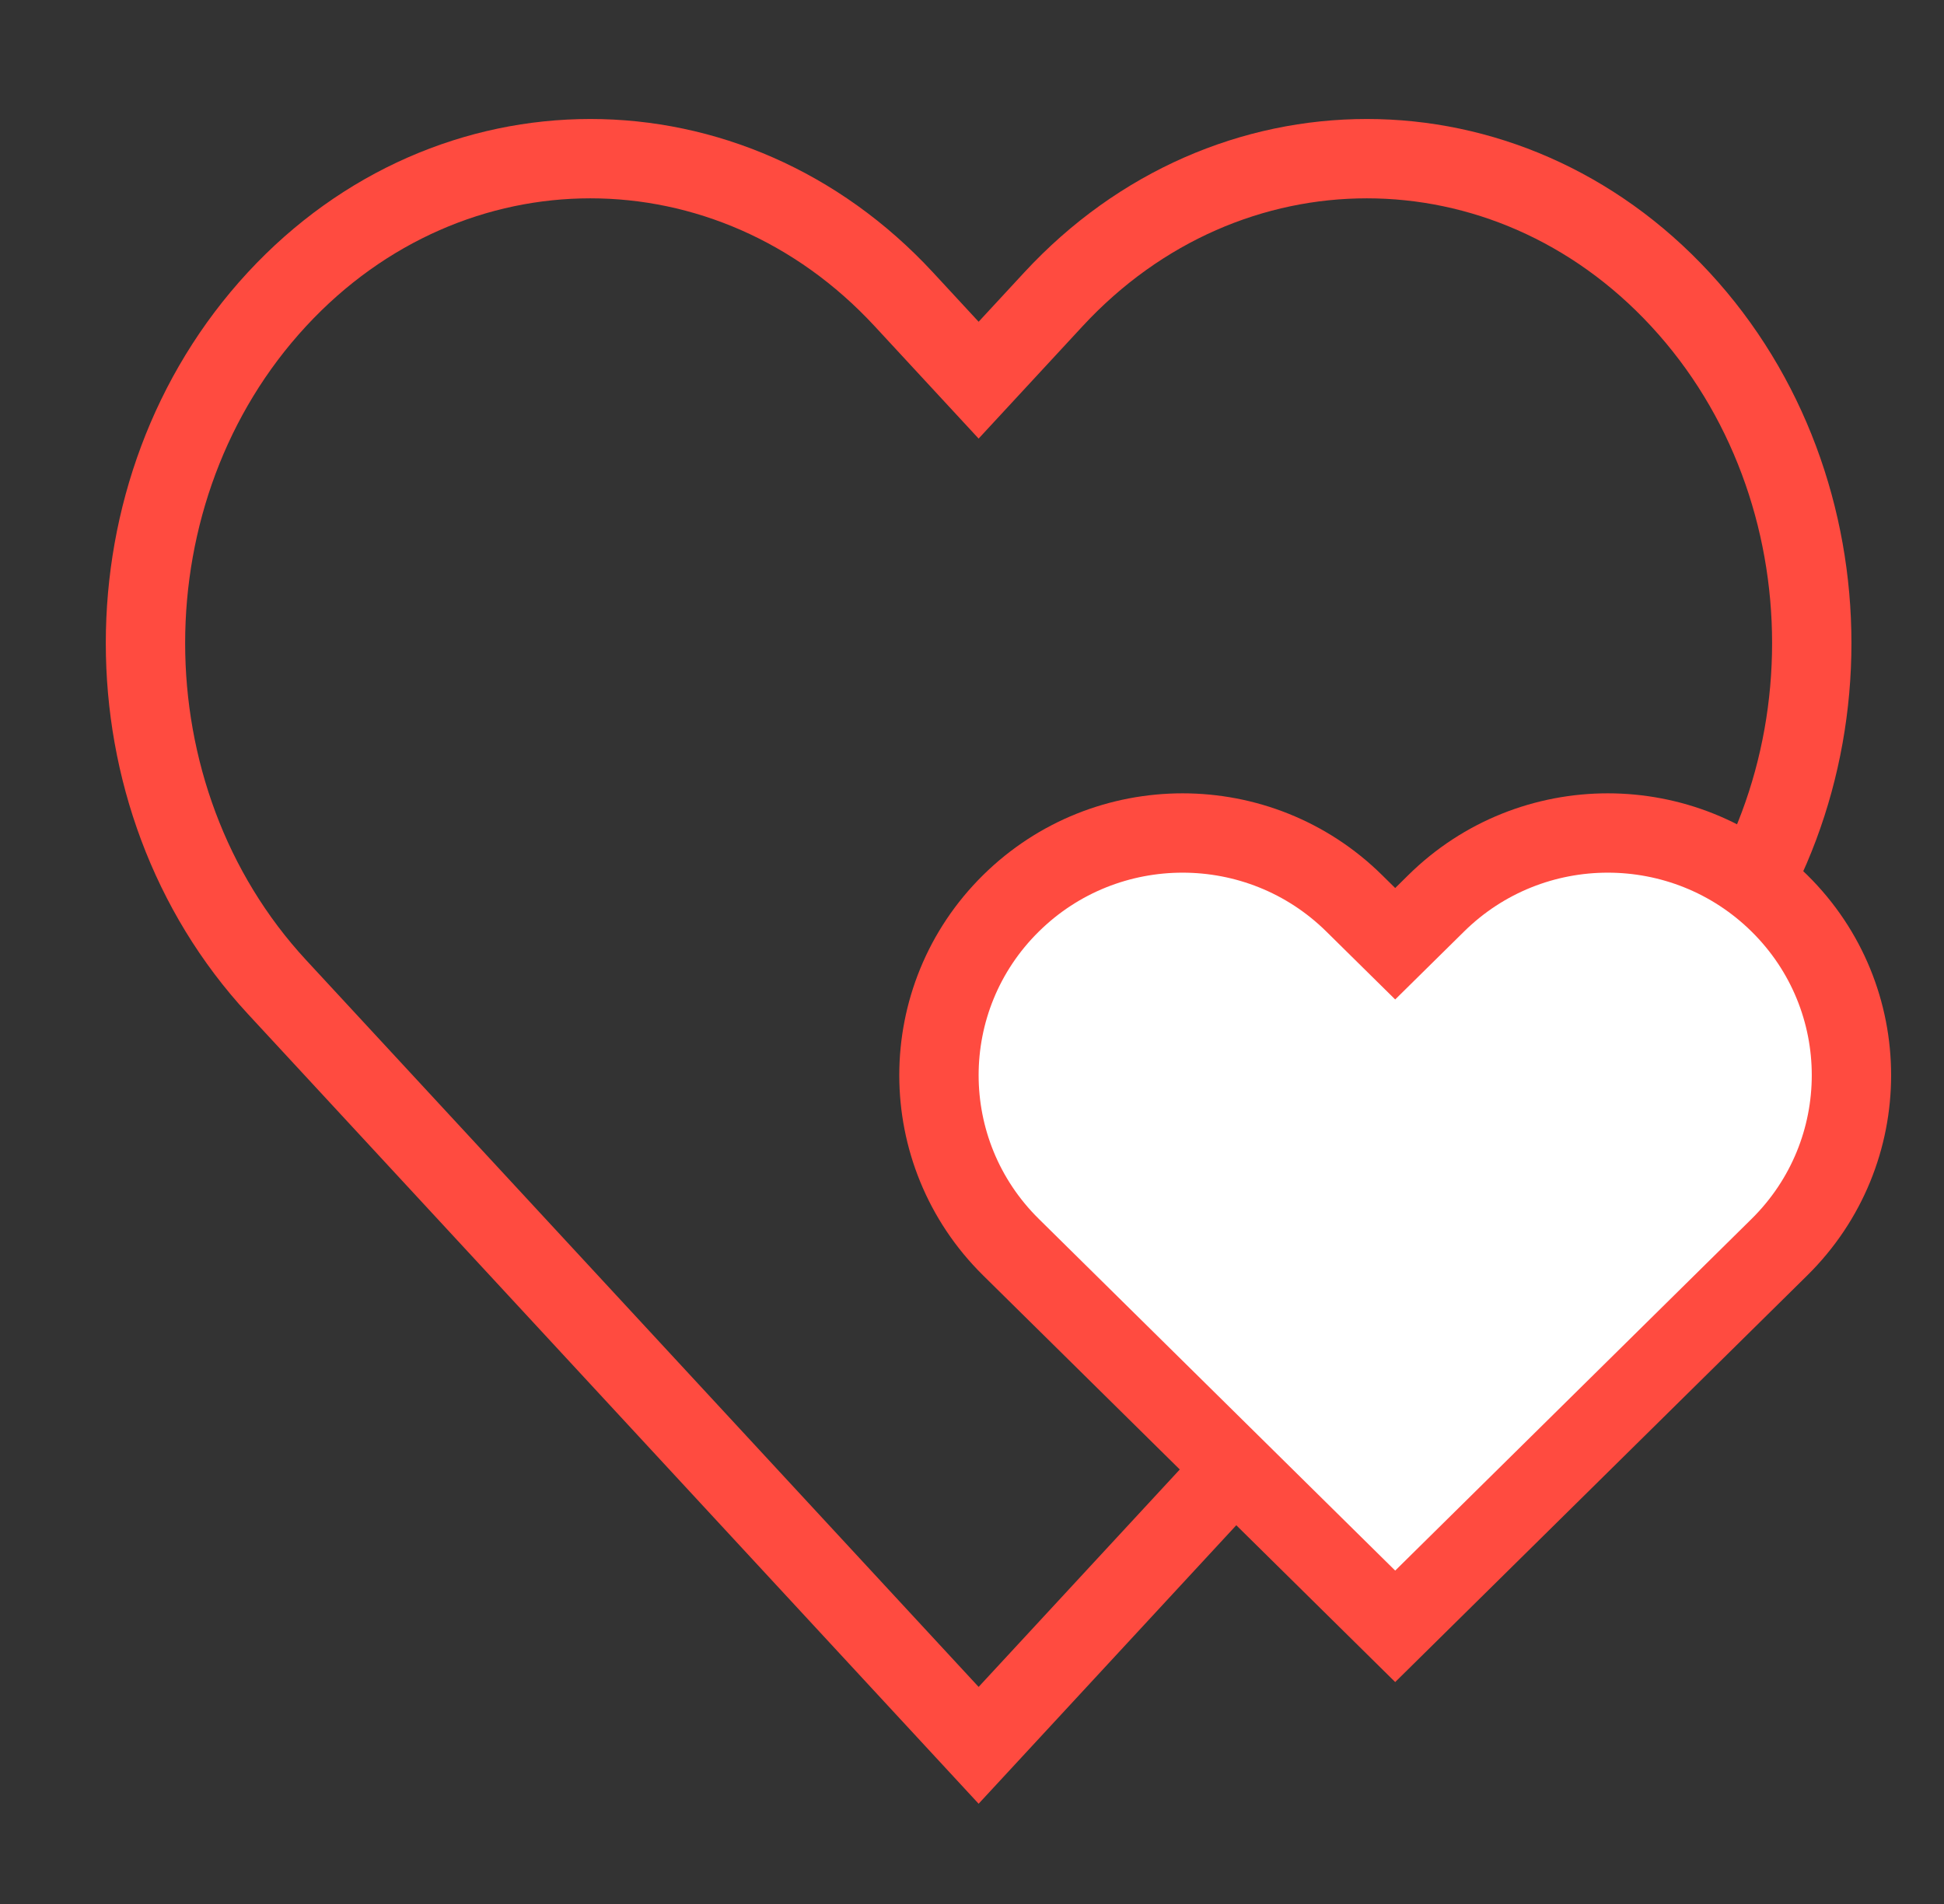 <svg width="49" height="48" viewBox="0 0 49 48" fill="none" xmlns="http://www.w3.org/2000/svg">
<rect x="0" y="0" width="49" height="48" fill="#333333" stroke="none"/>
<path fill-rule="evenodd" clip-rule="evenodd" d="M24.667 9.584L22.781 7.545C18.408 2.818 11.354 2.818 6.981 7.545C2.562 12.323 2.562 20.104 6.981 24.882L24.667 44L42.352 24.882C46.772 20.104 46.772 12.323 42.352 7.545C37.979 2.818 30.926 2.818 26.553 7.545L24.667 9.584Z" stroke="#FF4B40" stroke-width="2"/>
<path fill-rule="evenodd" clip-rule="evenodd" d="M35.167 23.792L34.134 22.773C31.739 20.409 27.877 20.409 25.482 22.773C23.062 25.161 23.062 29.052 25.482 31.441L35.167 41L44.852 31.441C47.272 29.052 47.272 25.161 44.852 22.773C42.457 20.409 38.594 20.409 36.2 22.773L35.167 23.792Z" fill="white" stroke="#FF4B40" stroke-width="2"/>
</svg>
